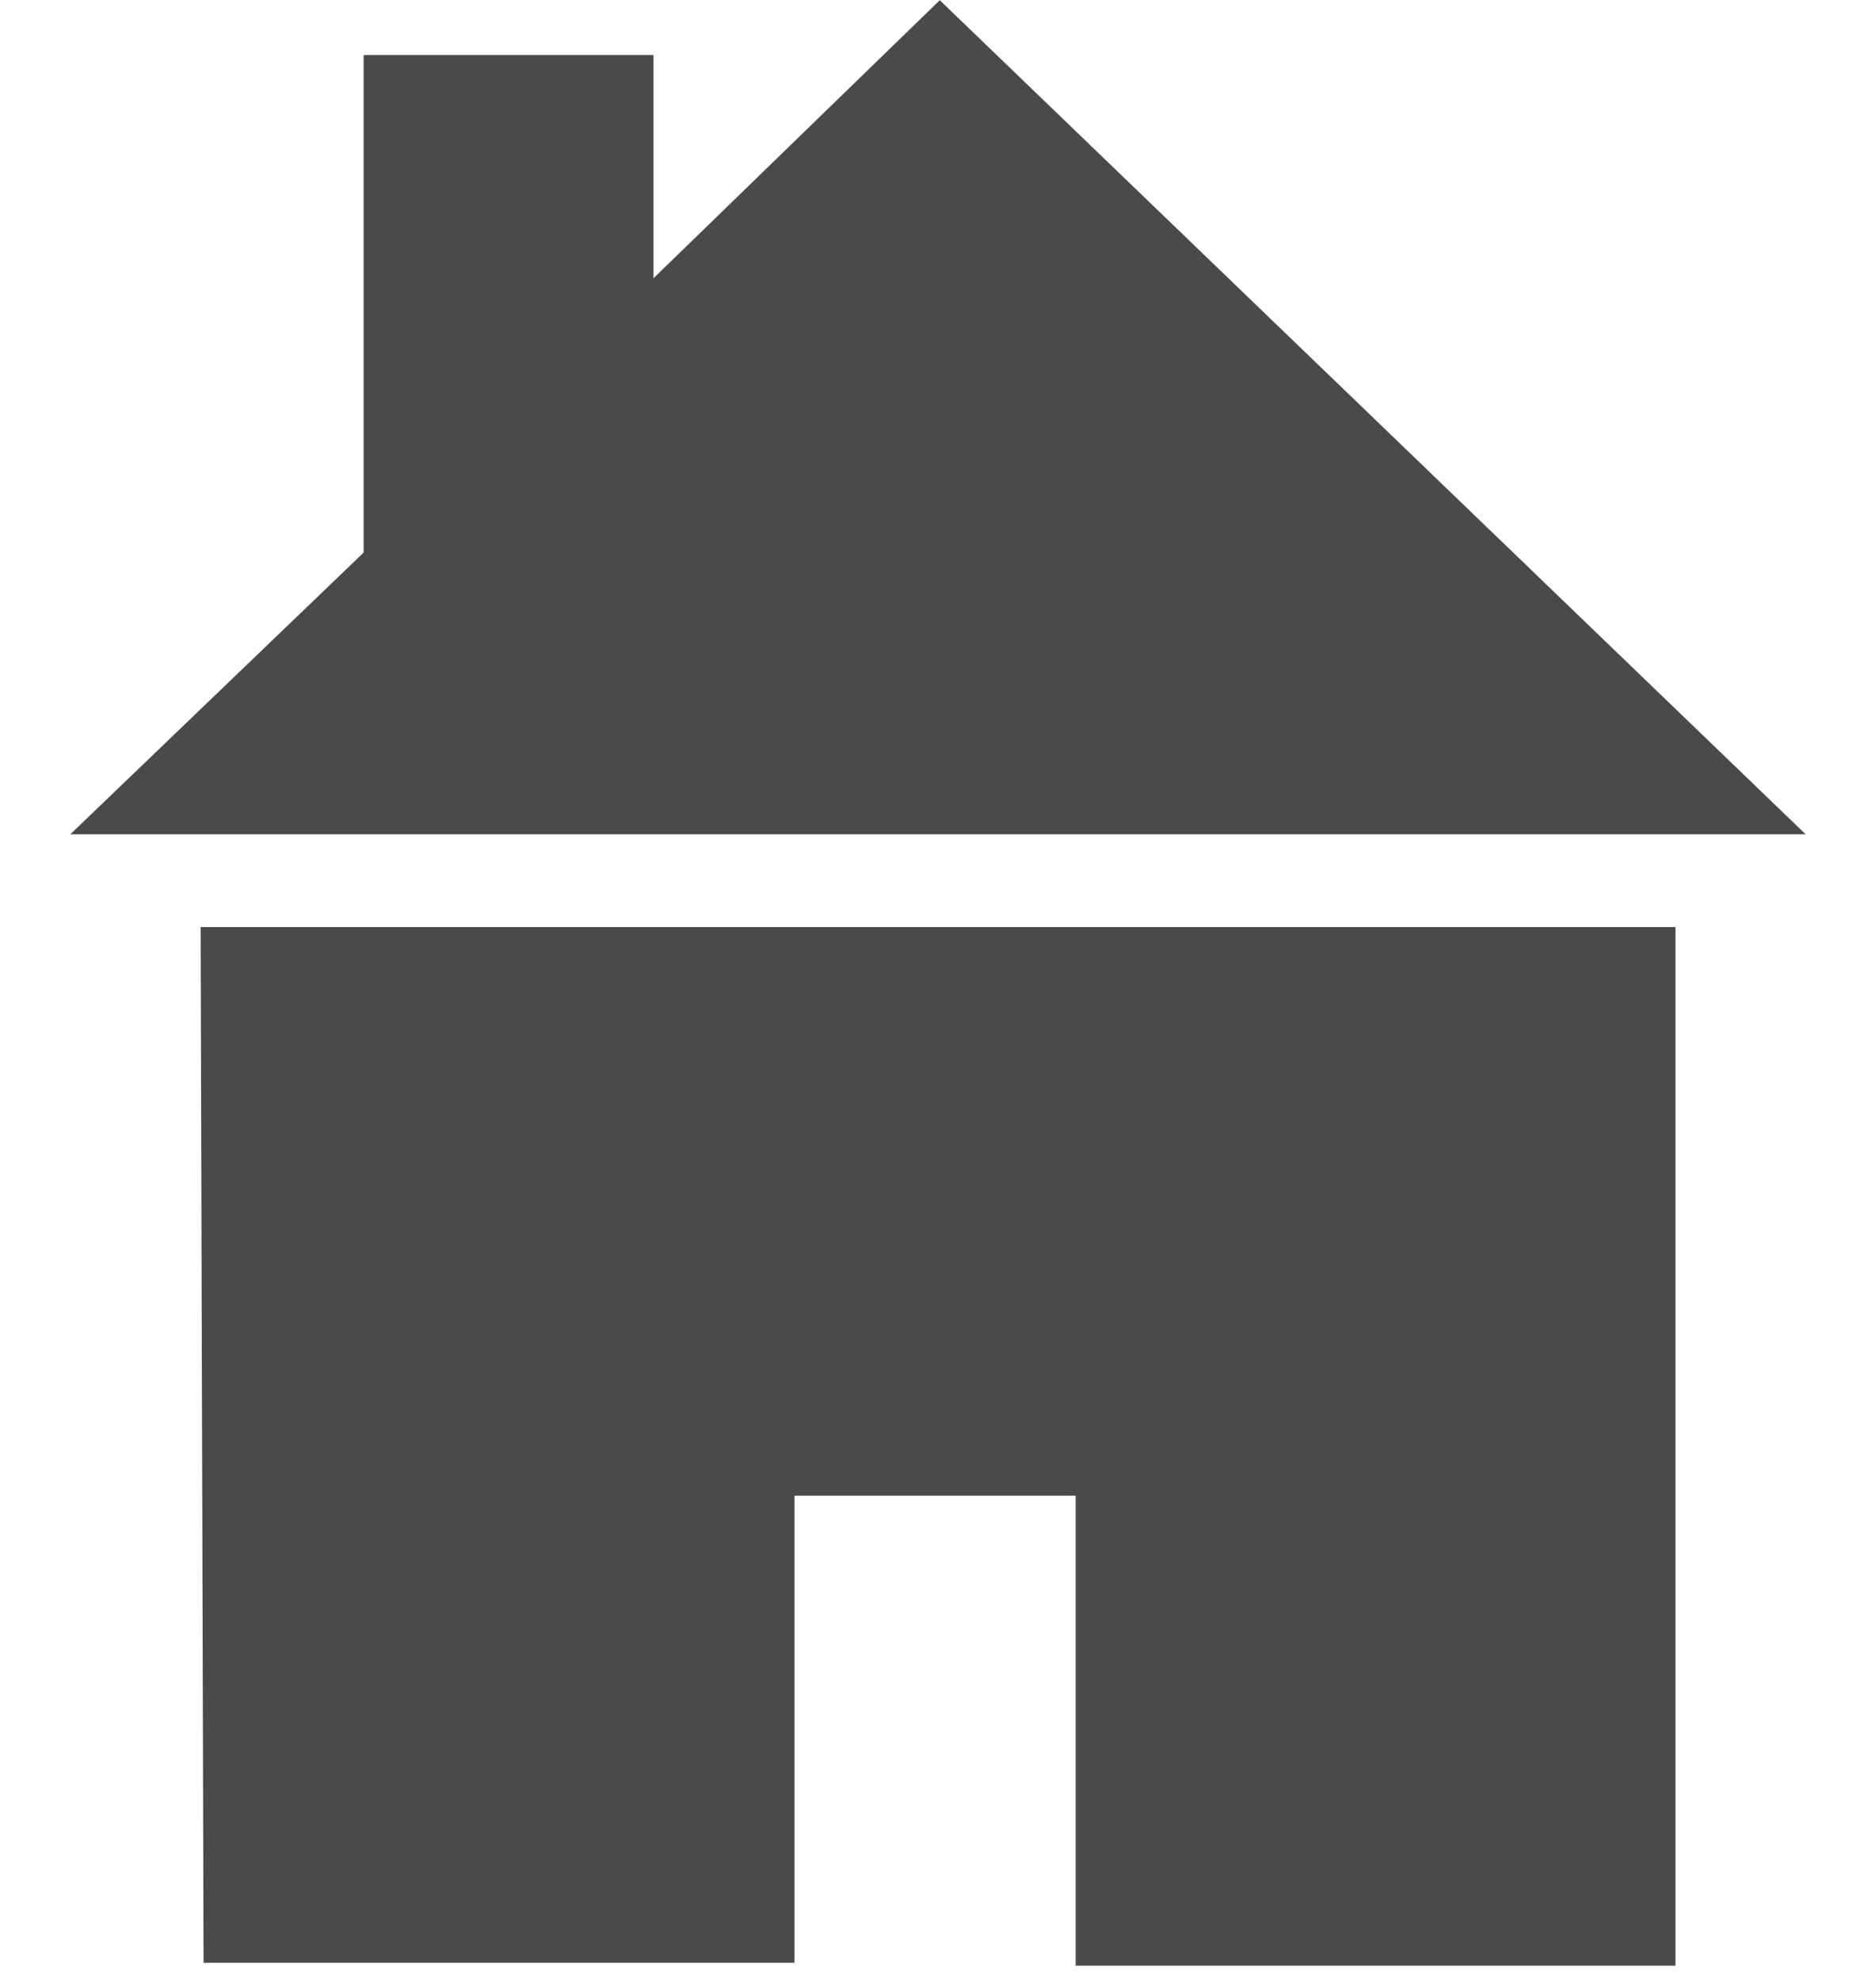 <?xml version="1.0" encoding="UTF-8"?>
<svg width="18px" height="19px" viewBox="0 0 18 19" version="1.1" xmlns="http://www.w3.org/2000/svg" xmlns:xlink="http://www.w3.org/1999/xlink">
    <!-- Generator: sketchtool 50.2 (55047) - http://www.bohemiancoding.com/sketch -->
    <title>CC0AF911-7765-4199-8A8B-D2FC0AA1DC8E@2x</title>
    <desc>Created with sketchtool.</desc>
    <defs></defs>
    <g id="Page-1" stroke="none" stroke-width="1" fill="none" fill-rule="evenodd">
        <g id="Item-Copy-6-" transform="translate(-252, -1202)" fill="#4A4A4A">
            <g id="Group-11" transform="translate(251, 1199)">
                <g id="Group-3" transform="translate(1, 0)">
                    <g id="Group-6" transform="translate(0, 1)">
                        <path d="M1.925,10.892 L16.076,10.892 L16.076,20.854 L10.321,20.854 L10.321,16.346 L7.623,16.346 L7.623,20.826 L1.953,20.826 L1.925,10.892 Z M0.675,10.002 L3.489,7.3 L3.489,2.528 L6.27,2.528 L6.27,4.669 L9.017,2.002 L17.325,10.002 L0.675,10.002 Z" id="icon-house"></path>
                    </g>
                </g>
            </g>
        </g>
    </g>
</svg>
